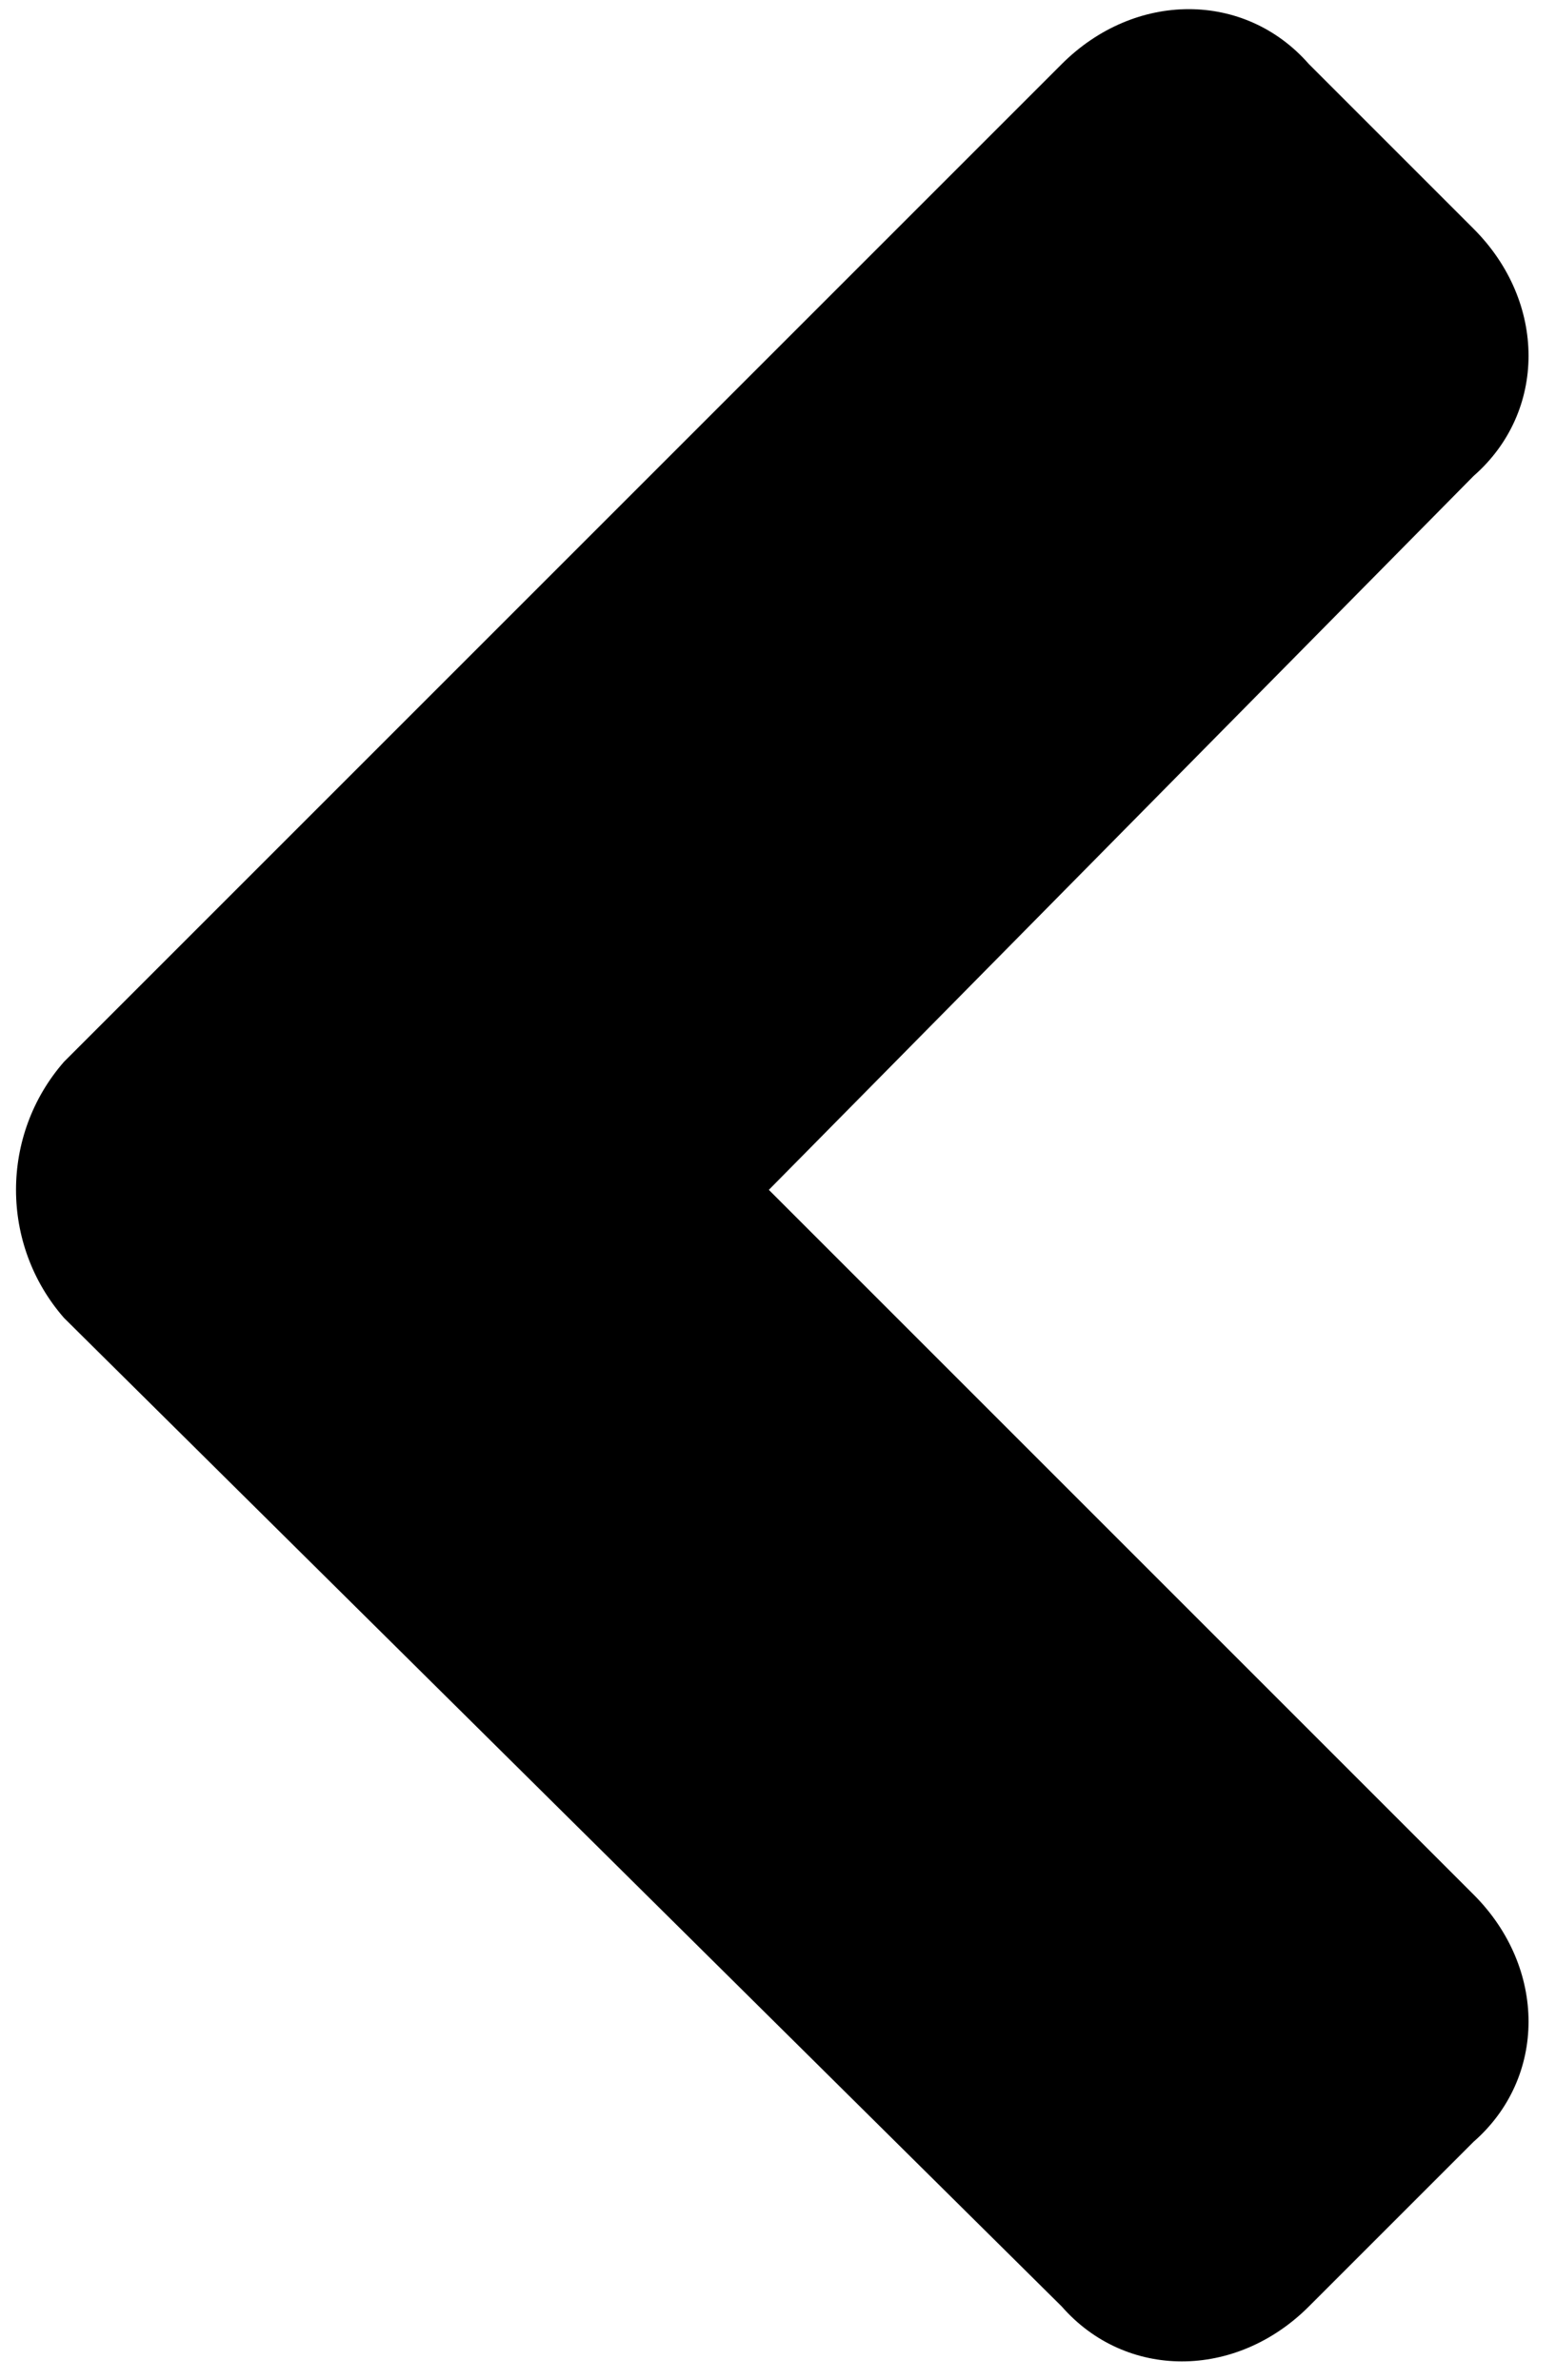 <?xml version="1.0" encoding="utf-8"?>
<!-- Generator: Adobe Illustrator 18.1.1, SVG Export Plug-In . SVG Version: 6.00 Build 0)  -->
<svg version="1.1" id="Warstwa_1" xmlns="http://www.w3.org/2000/svg" xmlns:xlink="http://www.w3.org/1999/xlink" x="0px" y="0px"
	 width="17px" height="26px" viewBox="0 0 17 26" enable-background="new 0 0 17 26" xml:space="preserve">
<path d="M0.7,11.6L11.6,0.7c0.8-0.8,2-0.8,2.7,0l1.8,1.8c0.8,0.8,0.8,2,0,2.7L8.4,13l7.7,7.7c0.8,0.8,0.8,2,0,2.7l-1.8,1.8
	c-0.8,0.8-2,0.8-2.7,0L0.7,14.4C0,13.6,0,12.4,0.7,11.6z"/>
</svg>
